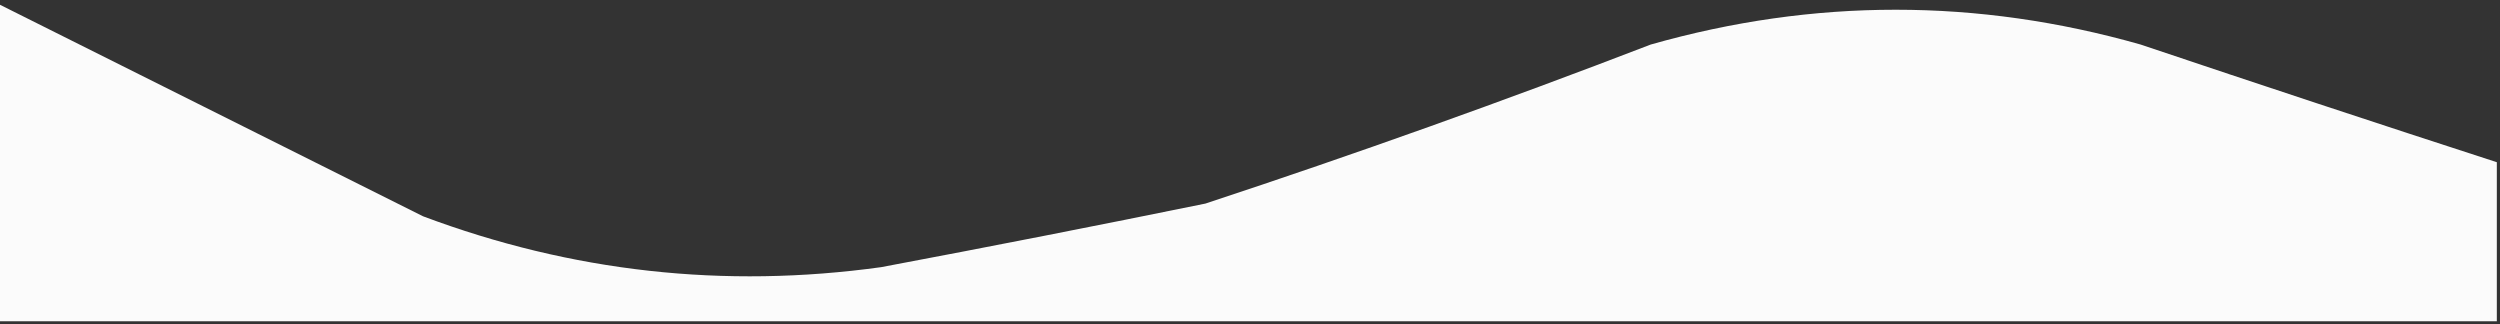 <?xml version="1.0" encoding="UTF-8"?>
<!DOCTYPE svg PUBLIC "-//W3C//DTD SVG 1.1//EN" "http://www.w3.org/Graphics/SVG/1.1/DTD/svg11.dtd">
<svg xmlns="http://www.w3.org/2000/svg" version="1.1" width="393px" height="51px" style="shape-rendering:geometricPrecision; text-rendering:geometricPrecision; image-rendering:optimizeQuality; fill-rule:evenodd; clip-rule:evenodd" xmlns:xlink="http://www.w3.org/1999/xlink">
<rect width="100%" height="100%" fill="#333333" stroke="none"/>
<g><path style="opacity:0.995" fill="#fcfcfc" d="M -0.5,0.5 C 21.838,11.669 44.171,22.836 66.5,34C 89.828,42.749 113.828,45.416 138.5,42C 155.524,38.795 172.524,35.462 189.5,32C 213.028,24.237 236.362,15.903 259.5,7C 285.16,-0.292 310.827,-0.292 336.5,7C 355.153,13.273 373.82,19.44 392.5,25.5C 392.5,33.833 392.5,42.167 392.5,50.5C 261.5,50.5 130.5,50.5 -0.5,50.5C -0.5,33.833 -0.5,17.167 -0.5,0.5 Z"/></g>
</svg>
